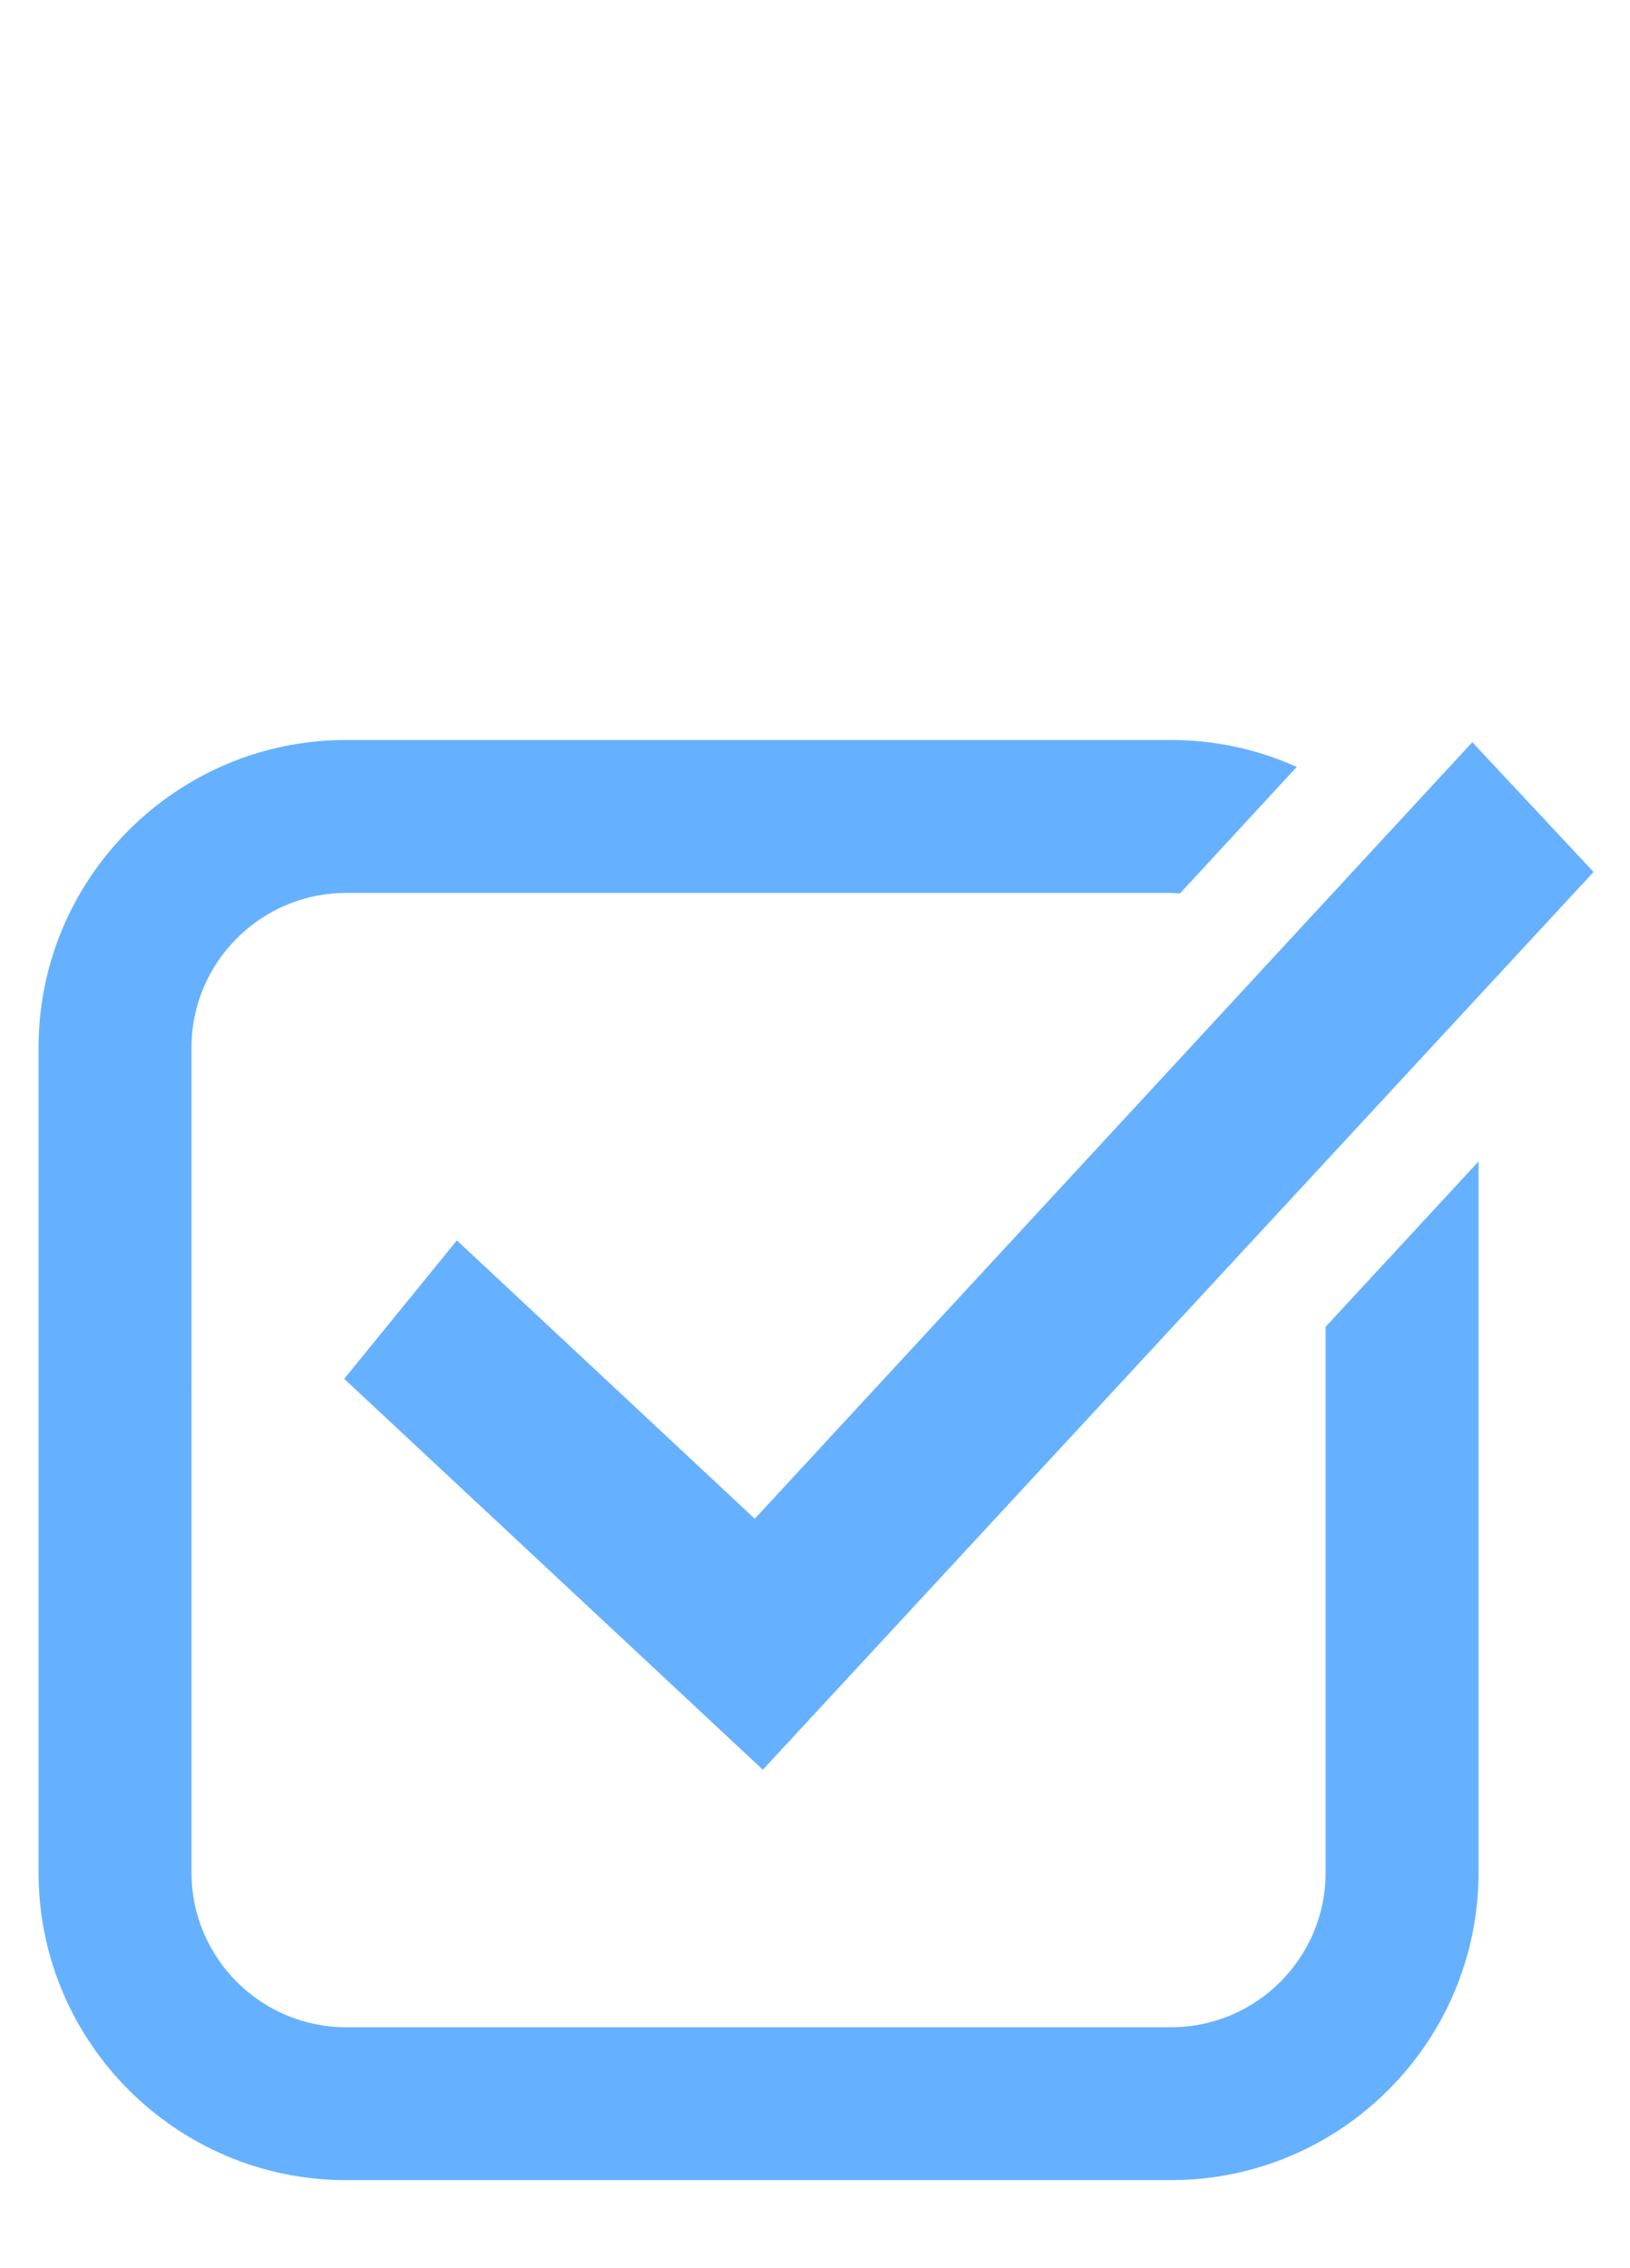 <?xml version="1.0" encoding="UTF-8"?> <svg xmlns="http://www.w3.org/2000/svg" width="23" height="32" viewBox="0 0 23 32" fill="none"><path d="M6.447 17.5L4.857 19.453L10.764 24.968L22.486 12.302L20.775 10.471L10.65 21.427L6.447 17.5Z" fill="#66B1FF"></path><path d="M18.705 26.419C18.705 27.623 17.727 28.601 16.523 28.601H4.884C3.682 28.601 2.702 27.623 2.702 26.419V19.607L2.697 19.602L2.702 19.595V14.78C2.702 13.578 3.68 12.598 4.884 12.598H16.523C16.564 12.598 16.608 12.602 16.65 12.605L18.298 10.82C17.757 10.576 17.154 10.44 16.523 10.44H4.884C2.492 10.44 0.544 12.386 0.544 14.78V26.419C0.544 28.813 2.492 30.758 4.884 30.758H16.523C18.917 30.758 20.863 28.81 20.863 26.419V16.386L18.705 18.719V26.419Z" fill="#66B1FF"></path></svg> 